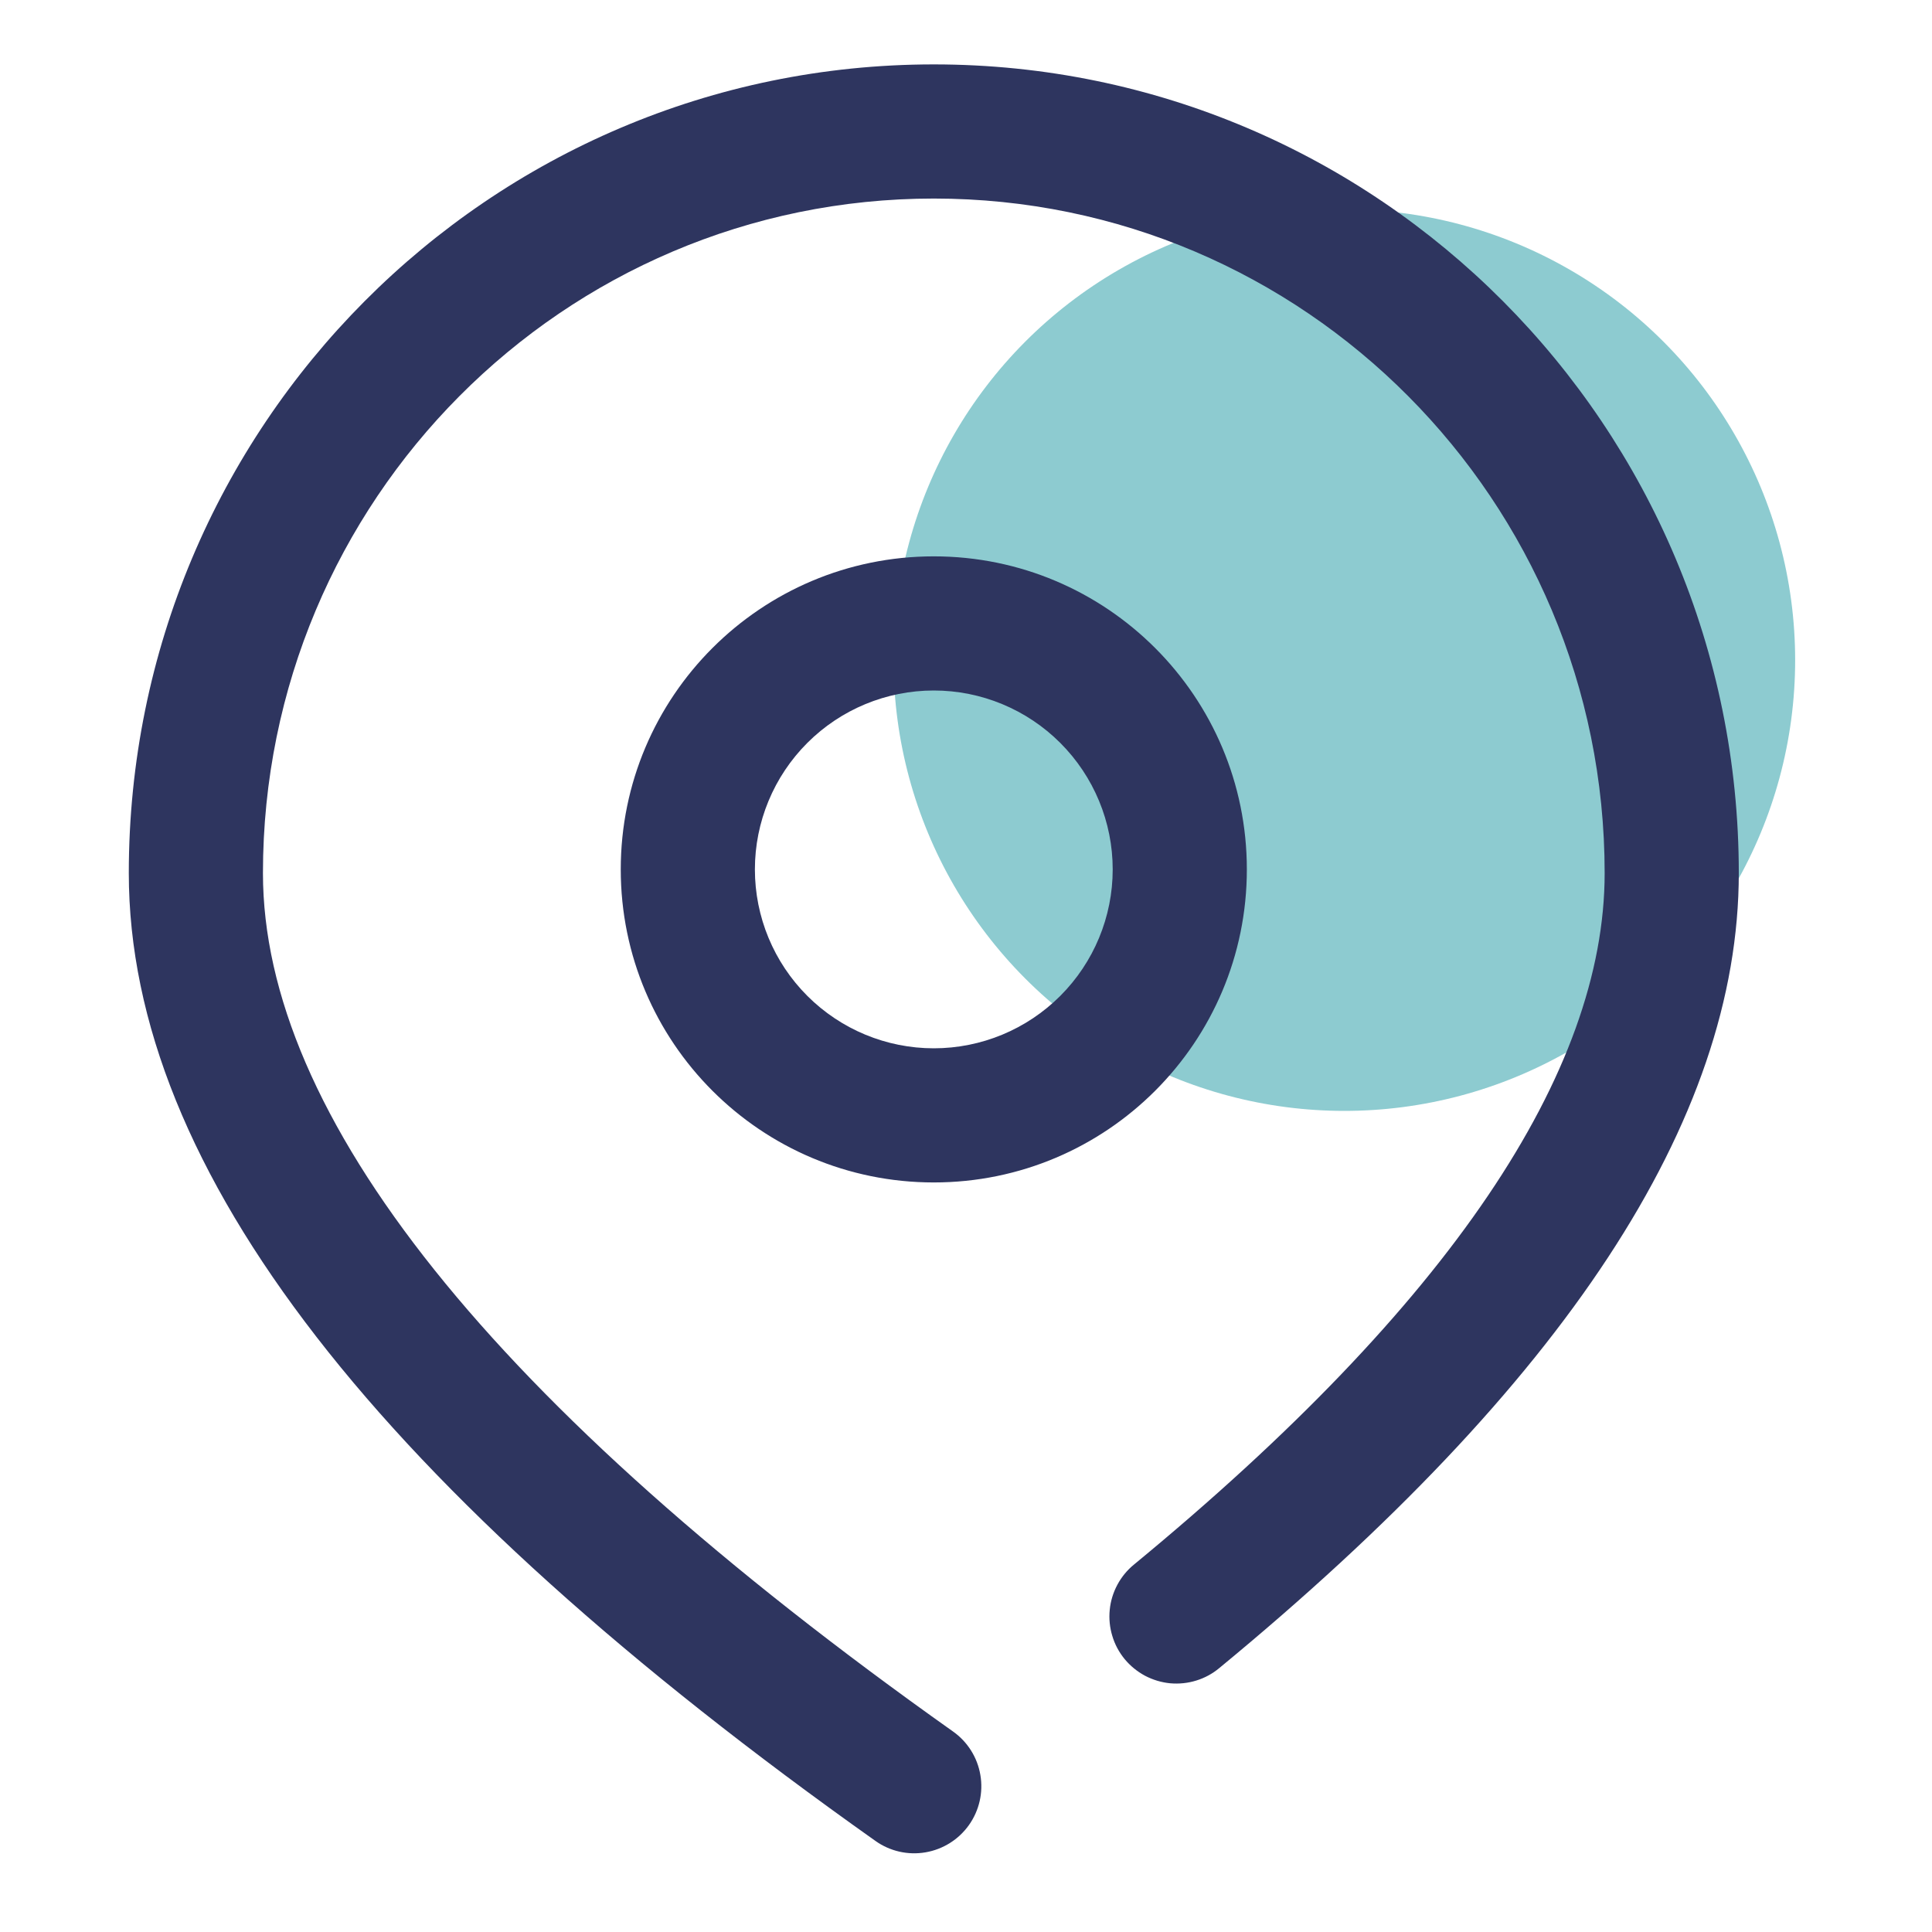 <svg width="30" height="30" viewBox="0 0 30 30" fill="none" xmlns="http://www.w3.org/2000/svg">
<circle opacity="0.6" cx="20.875" cy="10.25" r="7" fill="#41A8B1"/>
<path d="M18.935 25.9C18.83 25.988 18.708 26.055 18.577 26.095C18.446 26.136 18.308 26.15 18.171 26.138C18.035 26.125 17.902 26.085 17.78 26.021C17.659 25.956 17.552 25.869 17.464 25.763C17.377 25.657 17.311 25.535 17.272 25.403C17.232 25.272 17.218 25.134 17.232 24.997C17.245 24.861 17.286 24.728 17.351 24.607C17.416 24.486 17.504 24.379 17.61 24.293C22.518 20.25 24.917 16.648 24.917 13.557C24.917 7.771 20.252 3.083 14.5 3.083C8.748 3.083 4.083 7.771 4.083 13.557C4.083 17.308 7.612 21.794 14.799 26.887C15.024 27.046 15.177 27.289 15.223 27.561C15.27 27.834 15.206 28.113 15.046 28.339C14.886 28.564 14.643 28.717 14.371 28.763C14.099 28.81 13.819 28.746 13.594 28.586C5.907 23.139 2 18.172 2 13.557C2 6.623 7.595 1 14.5 1C21.405 1 27 6.623 27 13.557C27 17.41 24.275 21.501 18.935 25.9ZM14.5 18.361C11.815 18.361 9.639 16.185 9.639 13.5C9.639 10.815 11.815 8.639 14.5 8.639C17.185 8.639 19.361 10.815 19.361 13.5C19.361 16.185 17.185 18.361 14.5 18.361ZM14.5 16.278C15.237 16.278 15.943 15.985 16.464 15.464C16.985 14.943 17.278 14.237 17.278 13.5C17.278 12.763 16.985 12.057 16.464 11.536C15.943 11.015 15.237 10.722 14.5 10.722C13.763 10.722 13.057 11.015 12.536 11.536C12.015 12.057 11.722 12.763 11.722 13.5C11.722 14.237 12.015 14.943 12.536 15.464C13.057 15.985 13.763 16.278 14.5 16.278Z" fill="#2E355F"/>
</svg>
